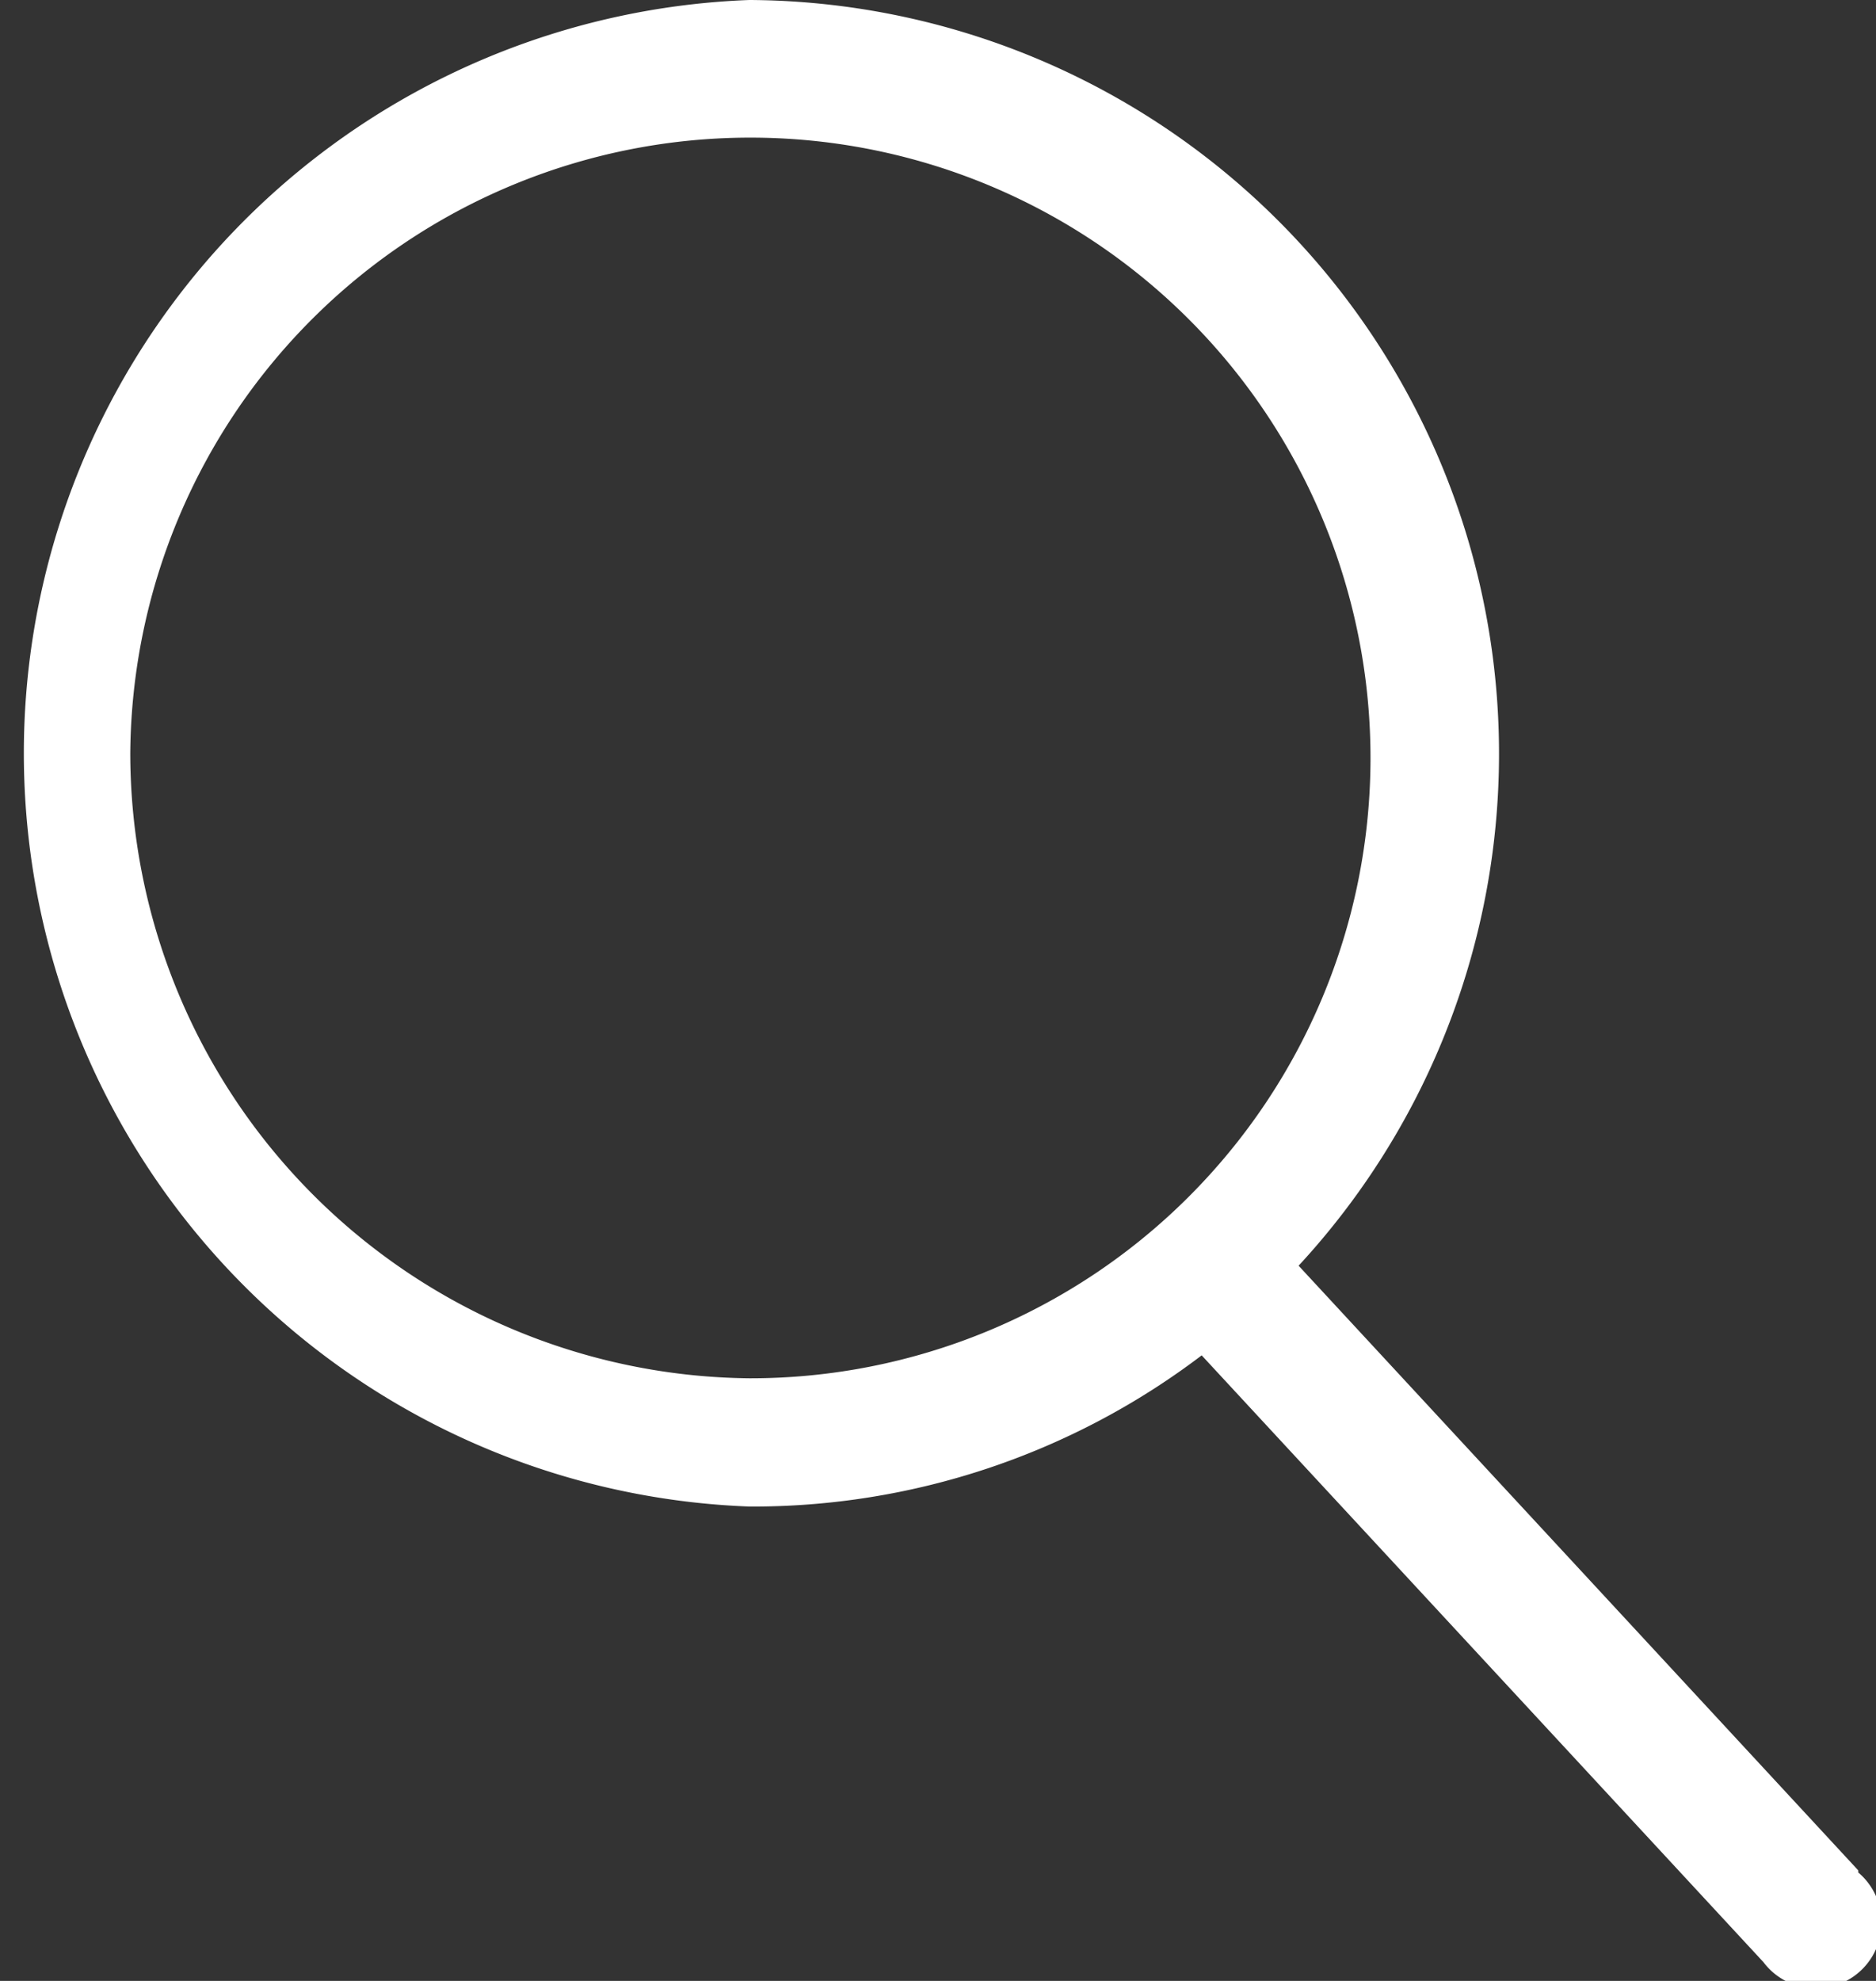 <svg xmlns="http://www.w3.org/2000/svg" viewBox="0 0 18 19"><rect x="0" y="0" width="18" height="19" fill="#333333" stroke="none"/><defs><style>.cls-1{fill:#fff;fill-rule:evenodd;}</style></defs><title>search</title><g id="Ebene_2" data-name="Ebene 2"><g id="Ebene_1-2" data-name="Ebene 1"><path class="cls-1" d="M1.25,7.22a5.95,5.95,0,1,1,5.94,6A6,6,0,0,1,1.25,7.22ZM17.83,17.94l-5.37-5.8A7.23,7.23,0,0,0,7.19,0a7.23,7.23,0,0,0,0,14.45A7.12,7.12,0,0,0,11.53,13l5.39,5.82a.63.63,0,1,0,.91-.86Z"/></g></g></svg>
